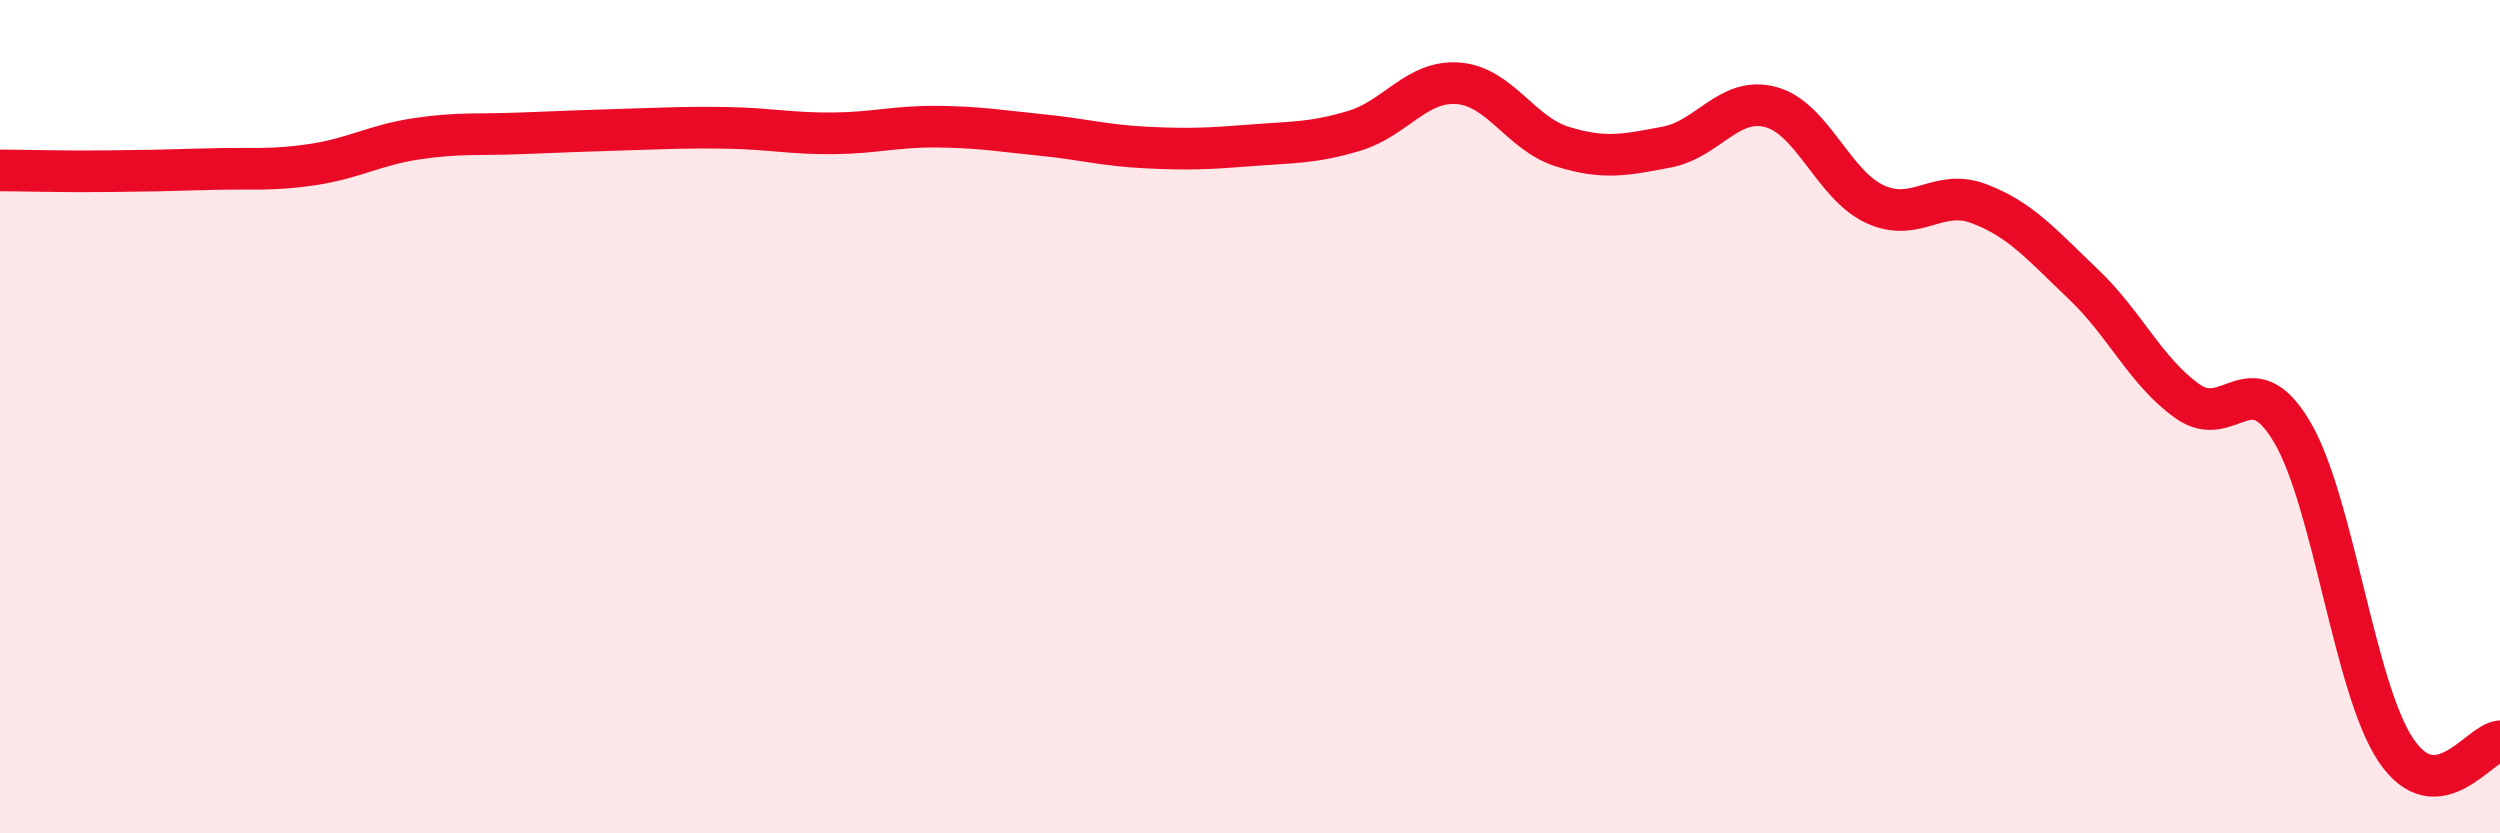 
    <svg width="60" height="20" viewBox="0 0 60 20" xmlns="http://www.w3.org/2000/svg">
      <path
        d="M 0,4.09 C 0.5,4.09 1.5,4.12 2.5,4.11 C 3.5,4.1 4,4.09 5,4.06 C 6,4.03 6.5,4.1 7.5,3.95 C 8.5,3.8 9,3.48 10,3.33 C 11,3.18 11.5,3.24 12.5,3.2 C 13.5,3.16 14,3.14 15,3.11 C 16,3.08 16.5,3.05 17.5,3.07 C 18.5,3.09 19,3.21 20,3.2 C 21,3.19 21.5,3.03 22.5,3.04 C 23.5,3.05 24,3.14 25,3.24 C 26,3.34 26.5,3.49 27.5,3.54 C 28.5,3.59 29,3.57 30,3.49 C 31,3.41 31.5,3.44 32.5,3.14 C 33.5,2.84 34,1.92 35,2 C 36,2.08 36.5,3.21 37.5,3.52 C 38.5,3.83 39,3.72 40,3.53 C 41,3.34 41.5,2.3 42.5,2.57 C 43.5,2.84 44,4.44 45,4.9 C 46,5.36 46.5,4.51 47.5,4.89 C 48.5,5.27 49,5.87 50,6.82 C 51,7.77 51.5,8.92 52.5,9.63 C 53.5,10.34 54,8.68 55,10.35 C 56,12.02 56.5,16.51 57.5,18 C 58.5,19.49 59.5,17.83 60,17.79L60 20L0 20Z"
        fill="#EB0A25"
        opacity="0.1"
        stroke-linecap="round"
        stroke-linejoin="round"
      />
      <path
        d="M 0,4.09 C 0.5,4.09 1.5,4.12 2.5,4.11 C 3.5,4.1 4,4.09 5,4.06 C 6,4.03 6.5,4.1 7.5,3.95 C 8.5,3.8 9,3.48 10,3.33 C 11,3.18 11.5,3.24 12.5,3.2 C 13.5,3.16 14,3.14 15,3.11 C 16,3.08 16.5,3.05 17.5,3.07 C 18.5,3.09 19,3.21 20,3.2 C 21,3.19 21.5,3.03 22.5,3.04 C 23.5,3.05 24,3.14 25,3.24 C 26,3.34 26.5,3.49 27.5,3.54 C 28.5,3.59 29,3.57 30,3.49 C 31,3.41 31.5,3.44 32.5,3.14 C 33.5,2.84 34,1.92 35,2 C 36,2.08 36.5,3.21 37.5,3.52 C 38.5,3.83 39,3.72 40,3.53 C 41,3.34 41.5,2.3 42.5,2.57 C 43.5,2.84 44,4.44 45,4.9 C 46,5.36 46.5,4.51 47.5,4.89 C 48.5,5.27 49,5.87 50,6.82 C 51,7.77 51.5,8.92 52.5,9.63 C 53.5,10.34 54,8.68 55,10.35 C 56,12.02 56.5,16.51 57.5,18 C 58.5,19.49 59.5,17.83 60,17.79"
        stroke="#EB0A25"
        stroke-width="1"
        fill="none"
        stroke-linecap="round"
        stroke-linejoin="round"
      />
    </svg>
  